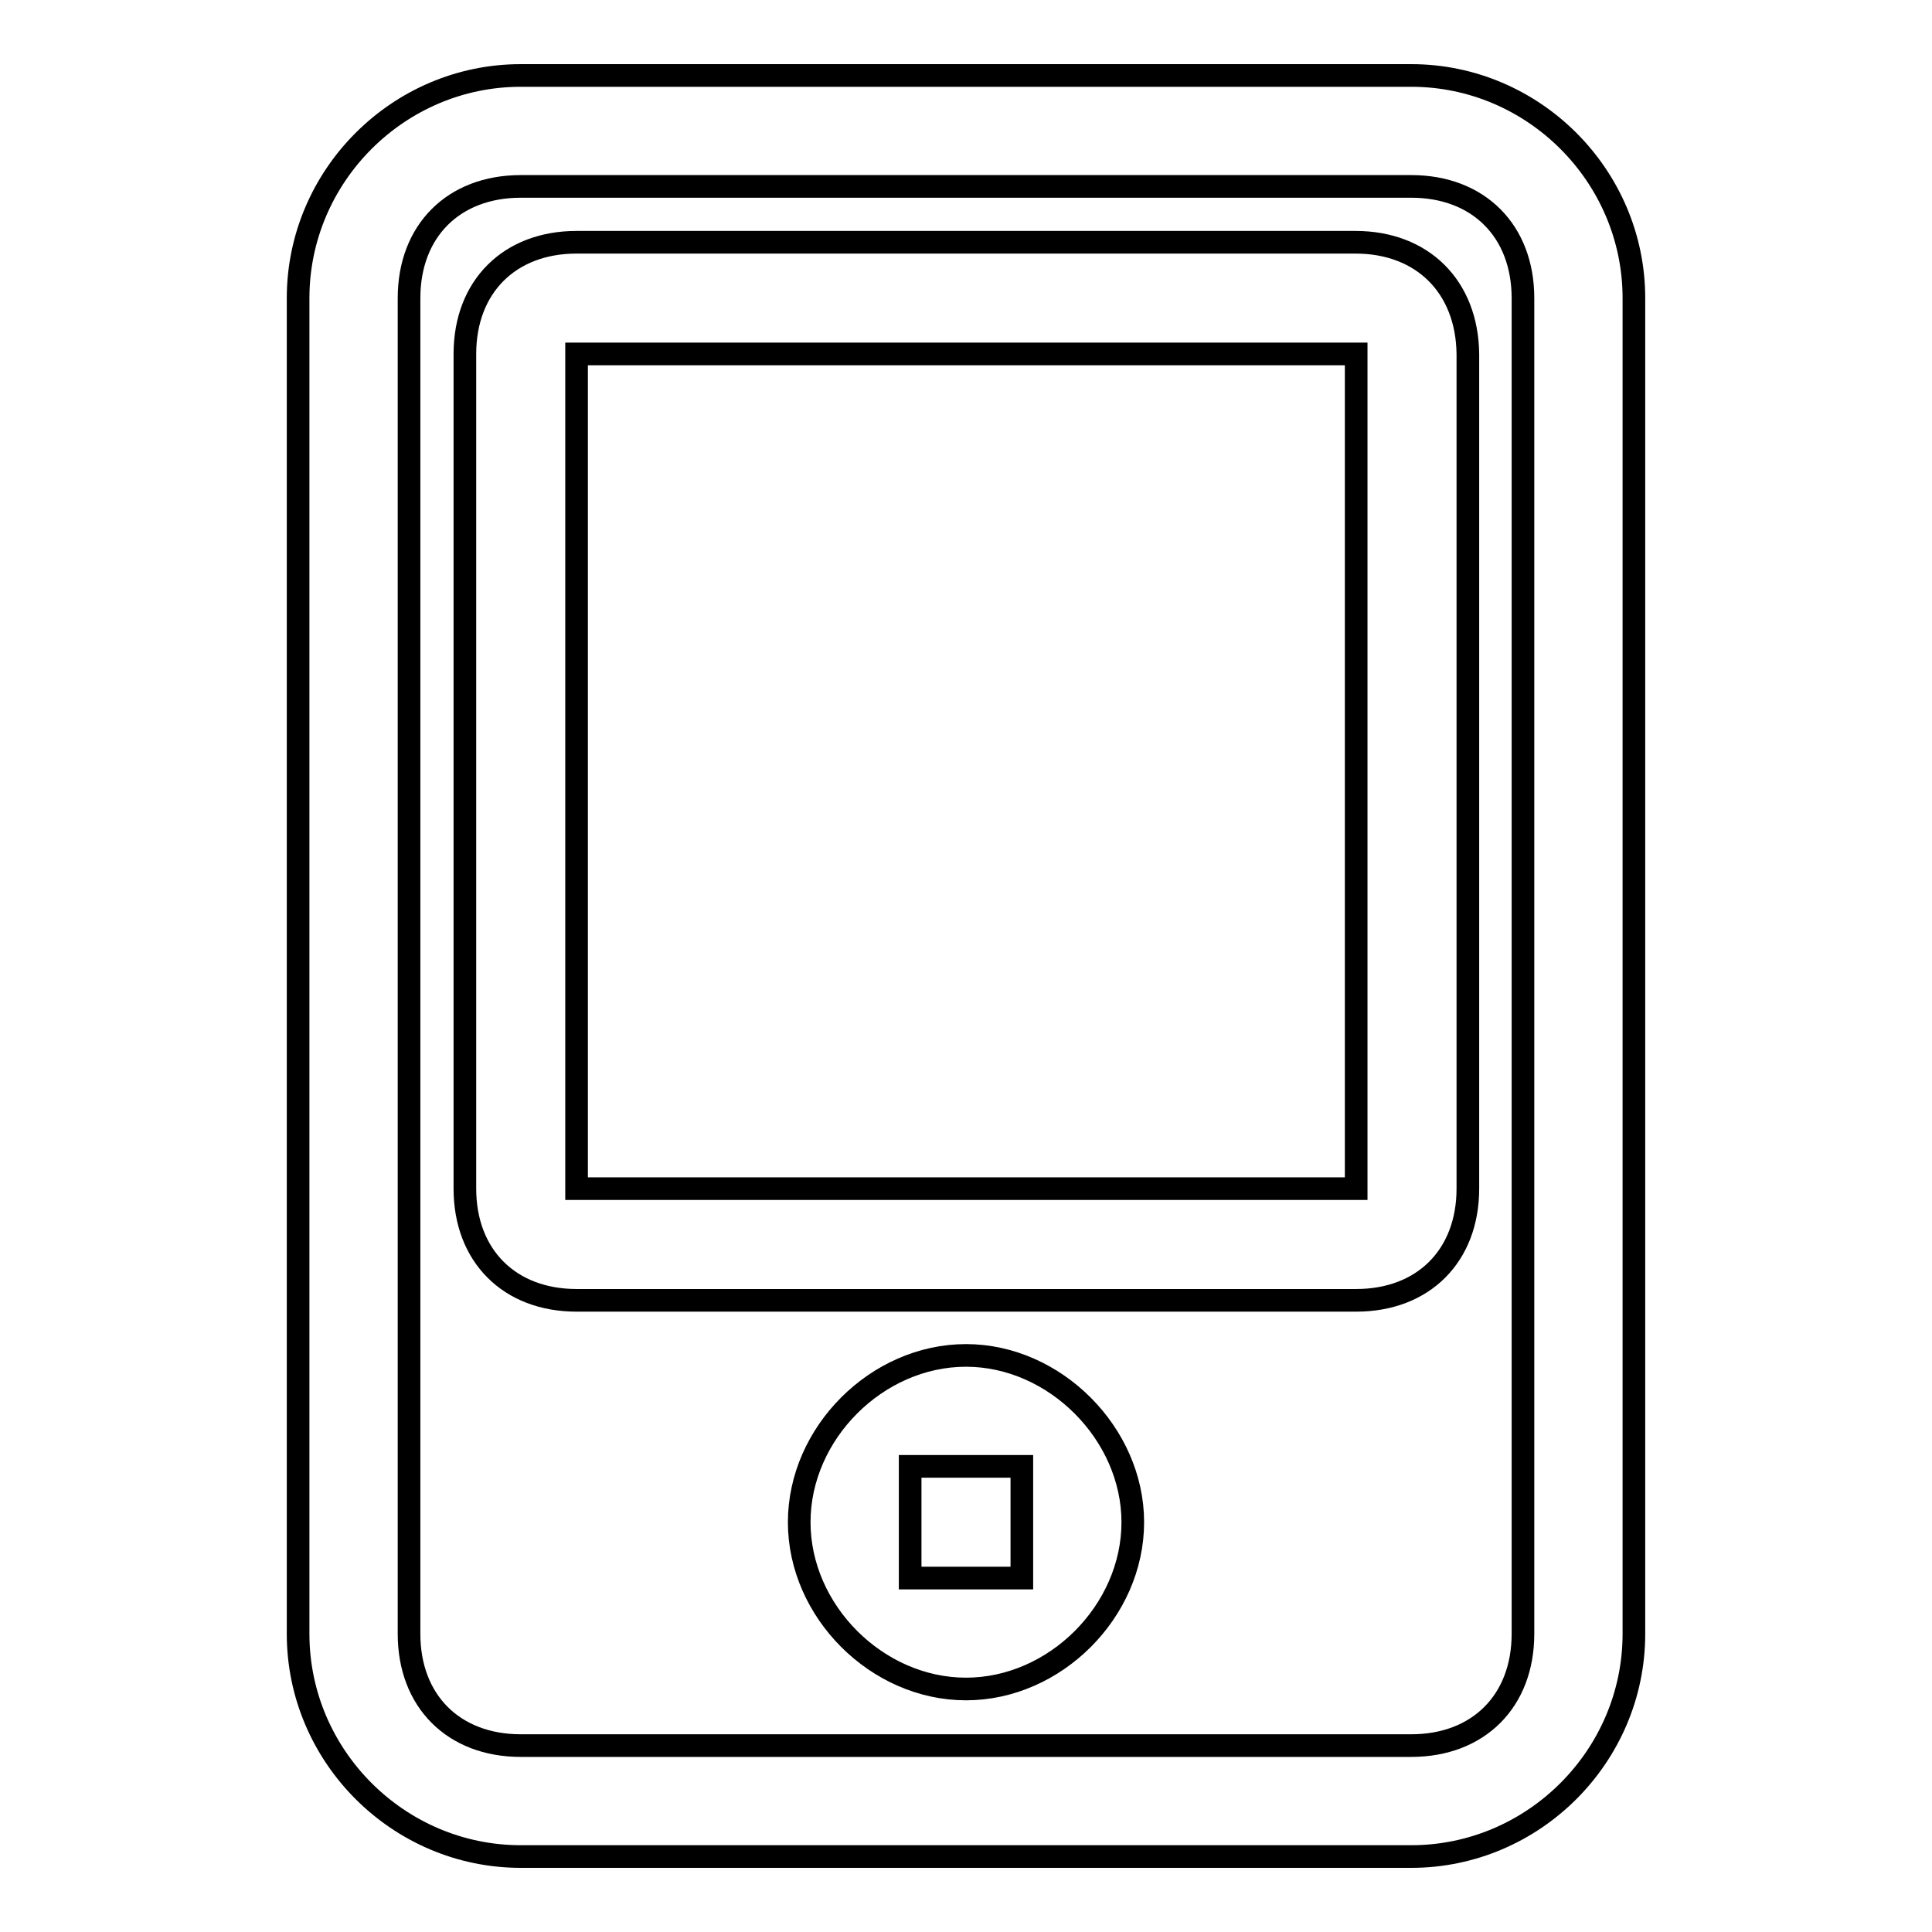 <?xml version="1.0" encoding="utf-8"?>
<!-- Svg Vector Icons : http://www.onlinewebfonts.com/icon -->
<!DOCTYPE svg PUBLIC "-//W3C//DTD SVG 1.1//EN" "http://www.w3.org/Graphics/SVG/1.1/DTD/svg11.dtd">
<svg version="1.1" xmlns="http://www.w3.org/2000/svg" xmlns:xlink="http://www.w3.org/1999/xlink" x="0px" y="0px" viewBox="0 0 256 256" enable-background="new 0 0 256 256" xml:space="preserve">
<g><g><path stroke-width="3" fill-opacity="0" stroke="#000000"  d="M187,10H69c-16.2,0-29.5,13.3-29.5,29.5v177c0,16.2,13.3,29.5,29.5,29.5h118c16.2,0,29.5-13.3,29.5-29.5v-177C216.5,23.3,203.2,10,187,10z M201.8,216.5c0,8.9-5.9,14.8-14.8,14.8H69c-8.9,0-14.8-5.9-14.8-14.8v-177c0-8.9,5.9-14.8,14.8-14.8h118c8.9,0,14.8,5.9,14.8,14.8V216.5z M179.6,32.1H76.4c-8.9,0-14.8,5.9-14.8,14.8v110.6c0,8.9,5.9,14.8,14.8,14.8h103.3c8.9,0,14.8-5.9,14.8-14.8V46.9C194.4,38,188.5,32.1,179.6,32.1z M179.6,157.5H76.4V46.9h103.3V157.5z M128,179.6c-11.8,0-22.1,10.3-22.1,22.1c0,11.8,10.3,22.1,22.1,22.1c11.8,0,22.1-10.3,22.1-22.1C150.1,190,139.8,179.6,128,179.6z M135.4,209.1h-14.8v-14.8h14.8V209.1z"/></g></g>
</svg>
